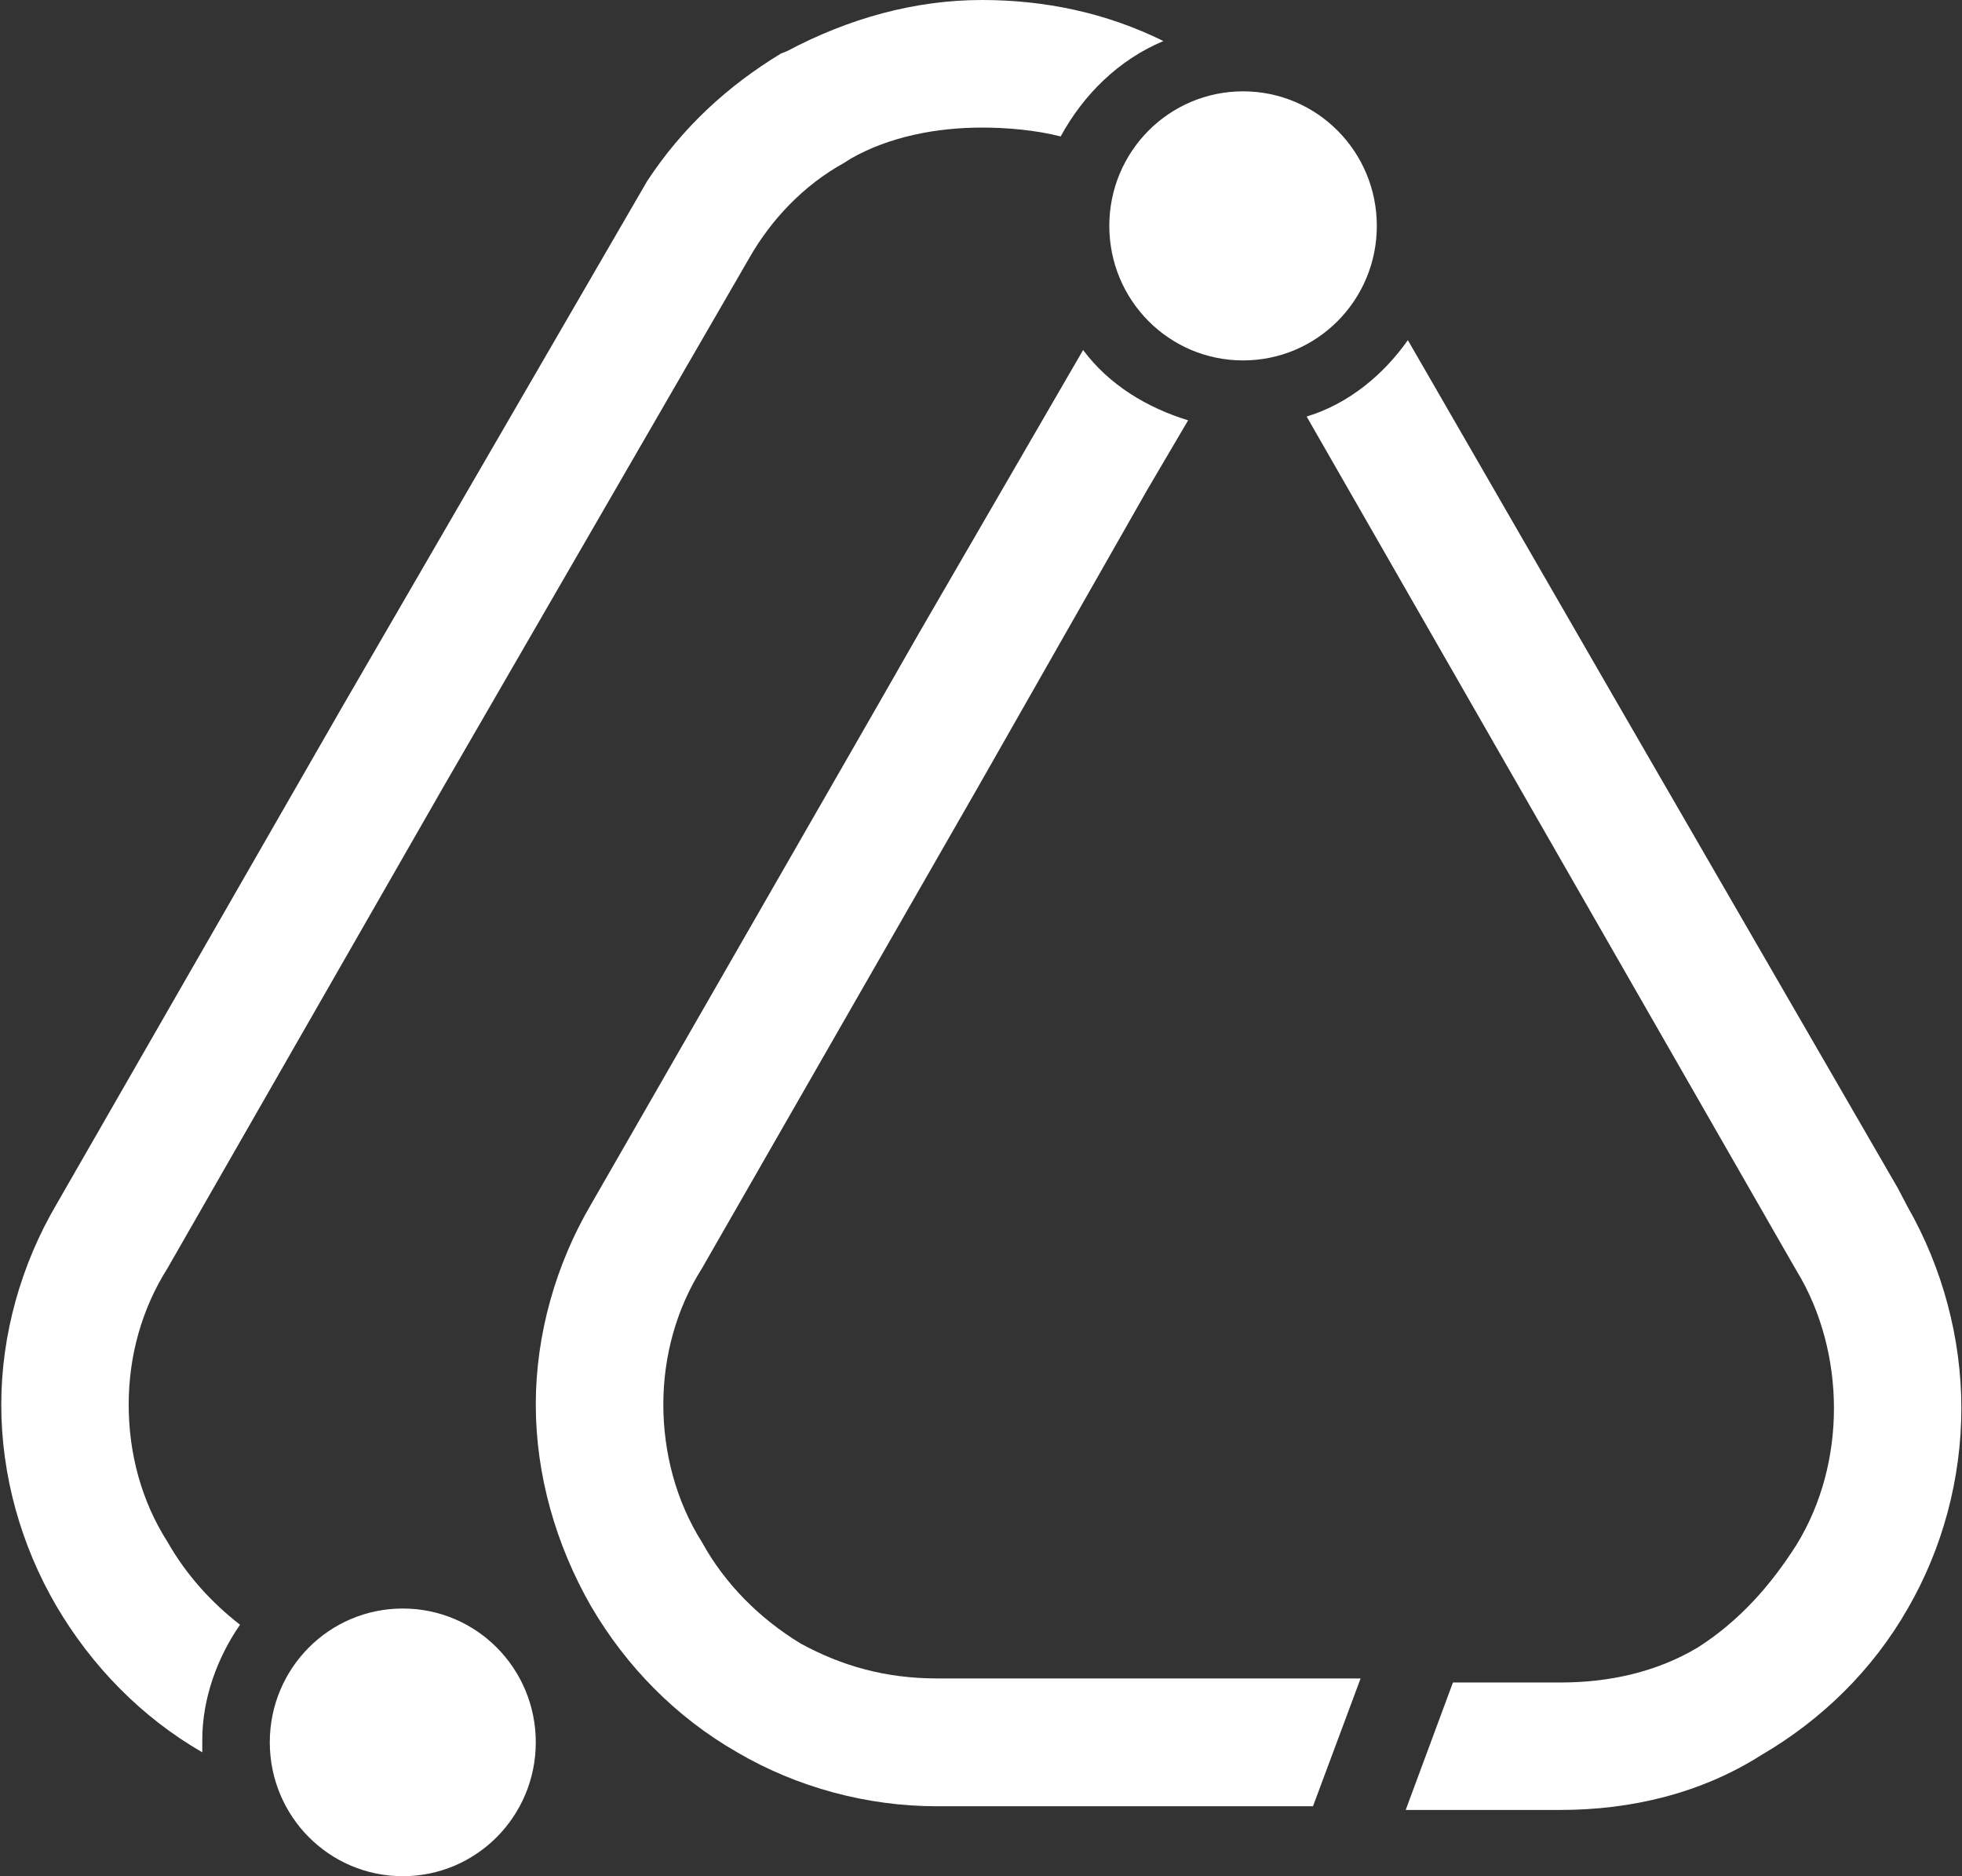 <svg version="1.2" xmlns="http://www.w3.org/2000/svg" viewBox="0 0 1549 1481" width="1549" height="1481">
	<rect x="0" y="0" width="1549" height="1481" fill="#333333" stroke="none"/>
	<title>2140</title>
	<style>
		.s0 { fill: #ffffff } 
	</style>
	<path fill-rule="evenodd" class="s0" d="m1498.4 938l-218.2-377.2-168.7-292.3c-19.5 27.7-47.2 50.4-79.9 60.3l167.7 292.4 216.2 376.9 2.9 5c19.9 32.6 29.5 71.2 29.5 108.5 0 37.6-9.6 75.3-29.5 107.7-20.7 32.6-45.5 60.4-77.9 81.1-32.6 19.5-70 27.7-108.5 27.7h-84.9l-37.3 100.6h122.2c55.2 0 110.6-12.8 158.7-43.4 47.6-27.8 87.8-67.1 115.5-115.6 27.5-47.5 42.3-102.7 42.3-158.1 0-55.1-14.8-110.6-42.3-158.7zm-1228.1-380.2l-225.8 393c-27.8 47.3-43.5 102.7-43.5 157.9 0 56.3 15.7 111.4 43.5 159 27.7 47.2 67.1 87.8 115.2 115.5v-9.9c0-32.7 12-65.1 29.8-90.8-22.8-17.7-42.6-39.6-57.2-65.3-20.7-32.4-30.7-70-30.7-108.5 0-37.7 10-75 30.7-107.7l217.9-380.1 241.5-417.5c17-29.8 42.6-57.2 75-75l5-3.2c30.6-17.5 68.2-24.5 103.5-24.5 19.9 0 42.6 2 62.2 7 17.8-32.7 45.5-60.4 81.1-75.3-45.5-22.5-94-32.4-143.3-32.4-53.1 0-105.3 14.6-153.7 40.3l-5 2c-42.3 25.7-77.8 58.4-105.6 100.7z"/>
	<path fill-rule="evenodd" class="s0" d="m981.4 284.5c-58.4 0-105.6-47.5-105.6-106.2 0-58.7 47.2-106.2 105.6-106.2 58.4 0 105.6 47.5 105.6 106.2 0 58.7-47.2 106.2-105.6 106.2zm-663.4 1196.5c-58.1 0-105-47.3-105-105.7 0-58.4 46.9-105.6 105-105.6 58.1 0 105 47.2 105 105.6 0 58.4-46.9 105.7-105 105.7z"/>
	<path fill-rule="evenodd" class="s0" d="m632.2 1297.4c-32.7-19.8-60.1-47.5-77.9-79.9-20.7-32.7-30.6-71.2-30.6-108.8 0-37.4 9.9-75 30.6-107.7l217.9-379.8 133.4-234.3 32.4-55.1c-32.4-10-62.2-27.8-82.9-55.5l-130.1 224.4-32.7 57.2-225.8 393c-27.7 47.2-43.5 102.6-43.5 157.8 0 55.4 15.8 110.6 43.5 159 27.7 47.5 67.1 87.8 115.5 115.5 47.3 27.7 102.4 42.6 157.9 42.6h296.7l37.6-100.9h-334.3c-40.6 0-75-9.7-107.7-27.5z"/>
</svg>